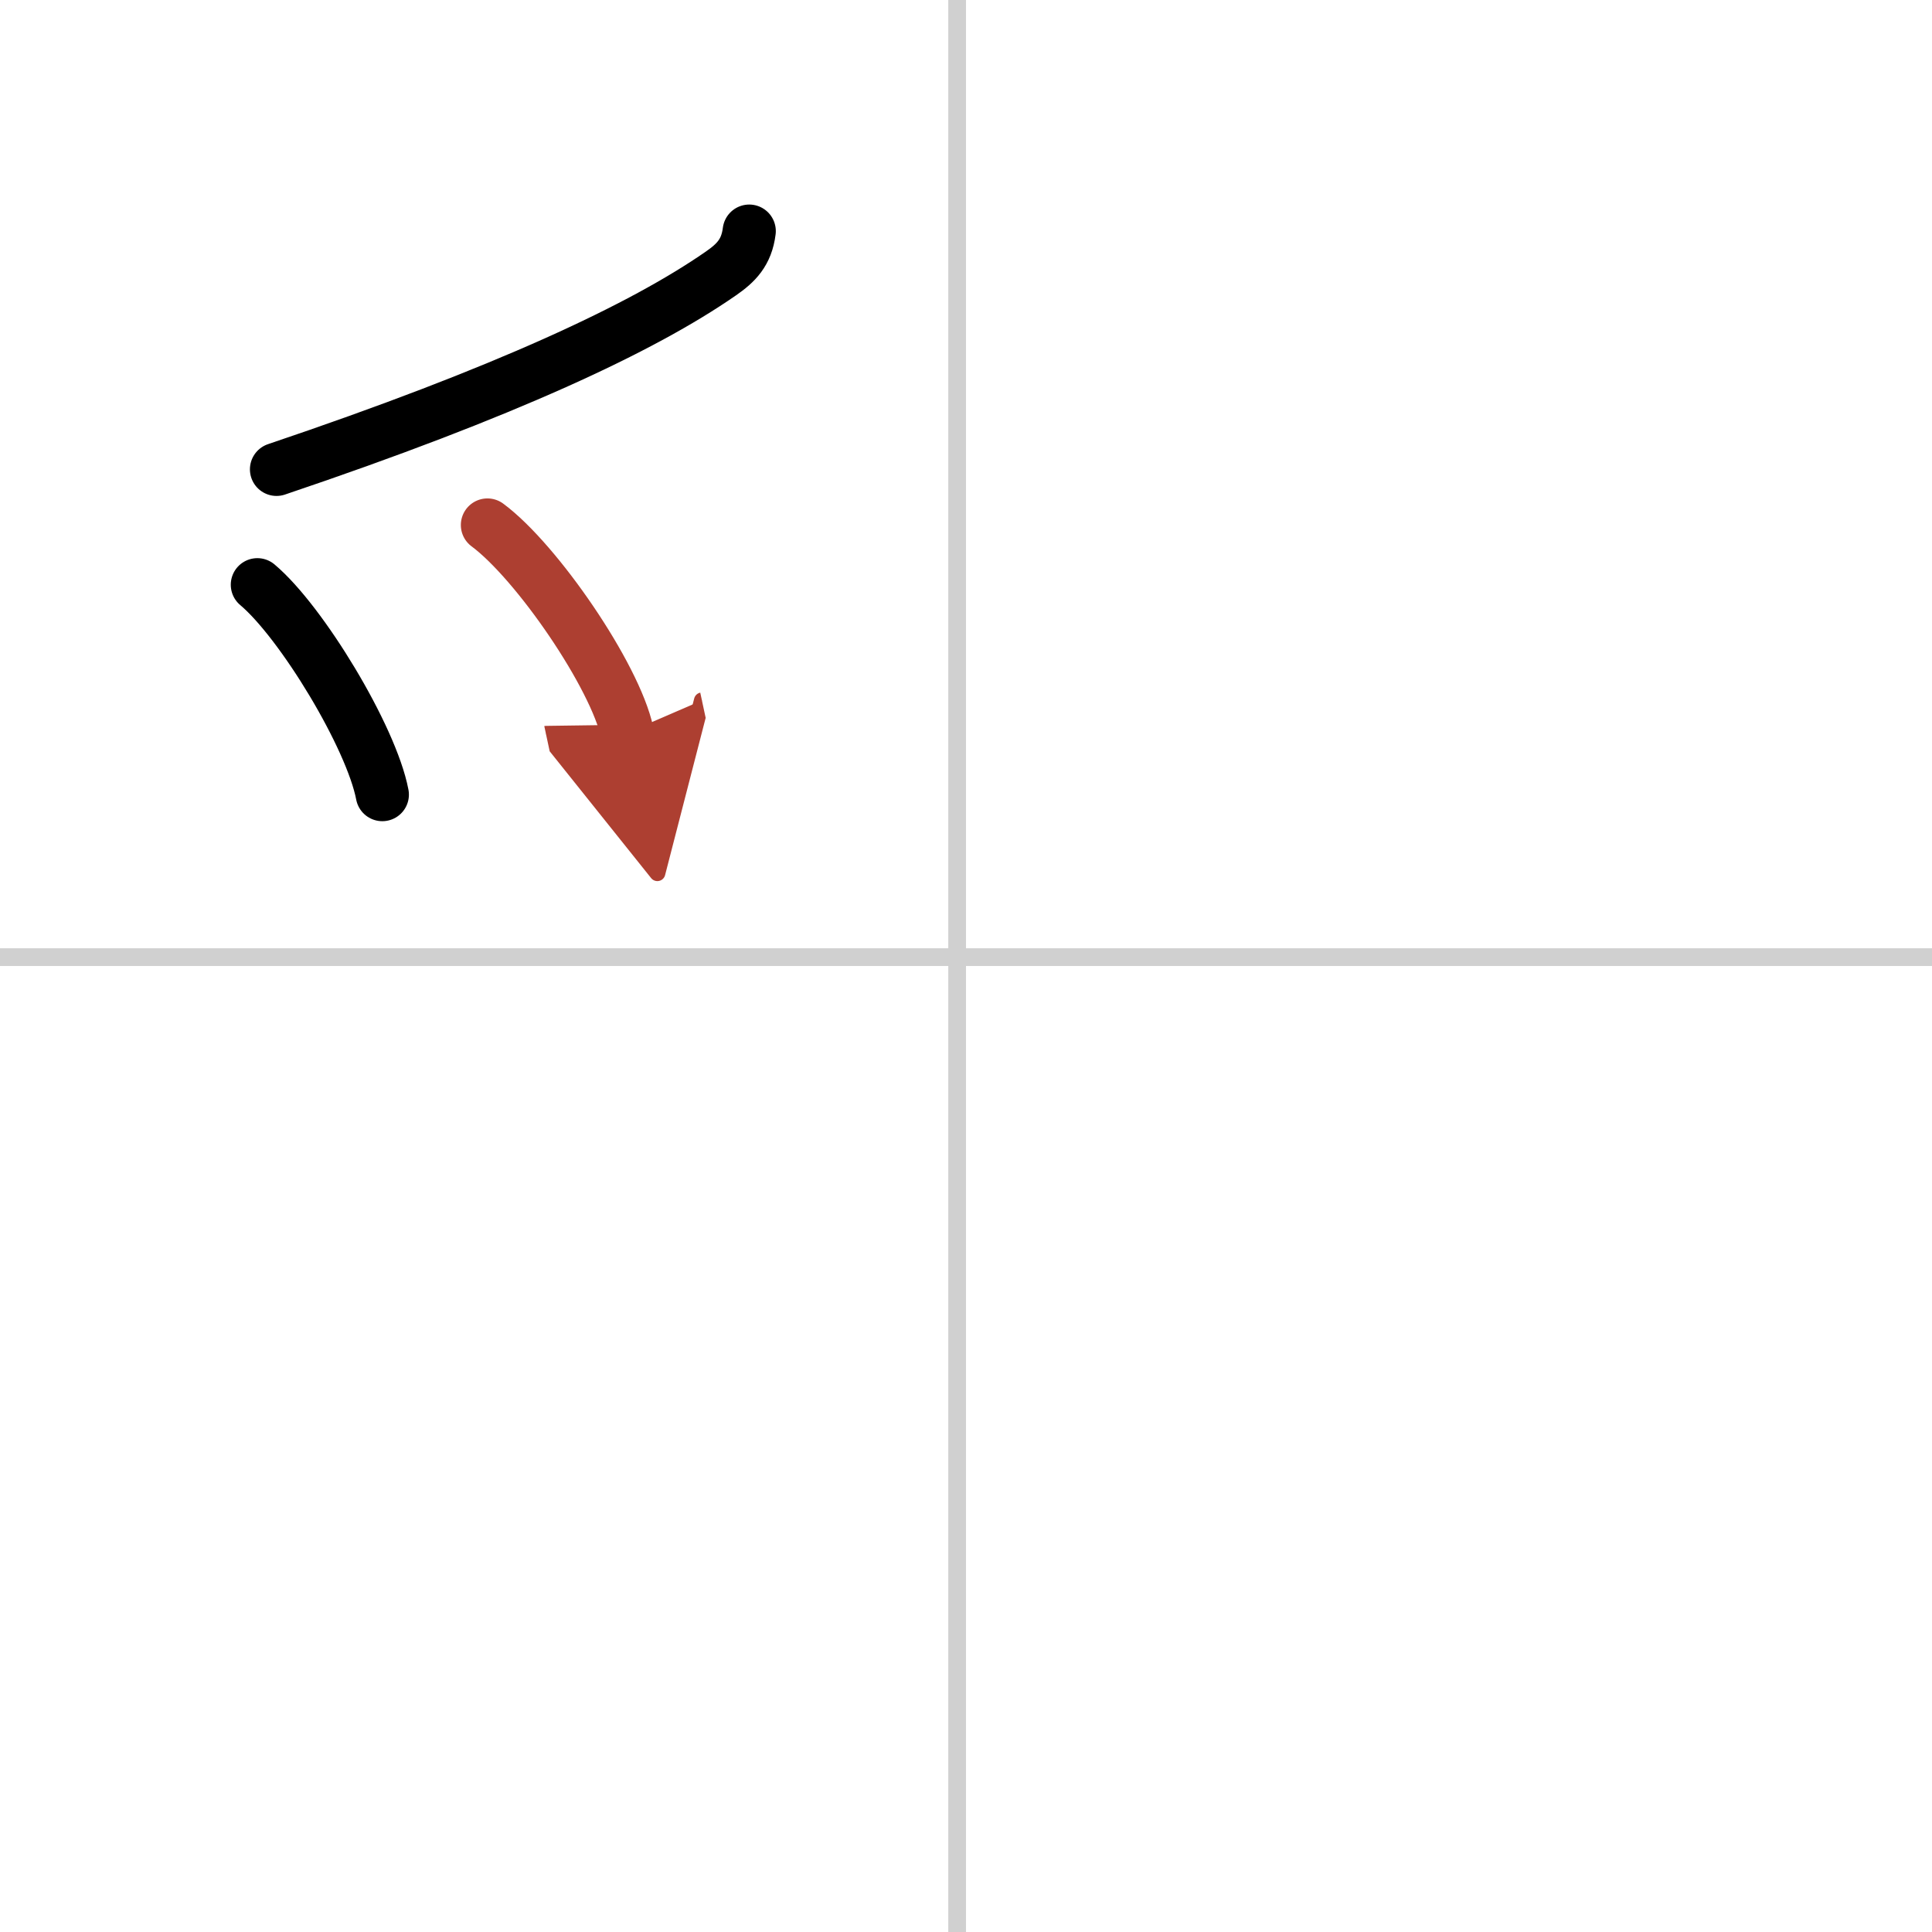 <svg width="400" height="400" viewBox="0 0 109 109" xmlns="http://www.w3.org/2000/svg"><defs><marker id="a" markerWidth="4" orient="auto" refX="1" refY="5" viewBox="0 0 10 10"><polyline points="0 0 10 5 0 10 1 5" fill="#ad3f31" stroke="#ad3f31"/></marker></defs><g fill="none" stroke="#000" stroke-linecap="round" stroke-linejoin="round" stroke-width="3"><rect width="100%" height="100%" fill="#fff" stroke="#fff"/><line x1="54" x2="54" y2="109" stroke="#d0d0d0" stroke-width="1"/><line x2="109" y1="54" y2="54" stroke="#d0d0d0" stroke-width="1"/><path d="m42.27 13.04c-0.15 1.21-0.75 1.8-1.6 2.39-4.42 3.07-12.17 6.7-25.07 11.05"/><path d="m14.52 32.99c2.49 2.09 6.43 8.59 7.05 11.84"/><path d="m27.5 29.62c2.79 2.07 7.2 8.5 7.89 11.72" marker-end="url(#a)" stroke="#ad3f31"/></g></svg>
